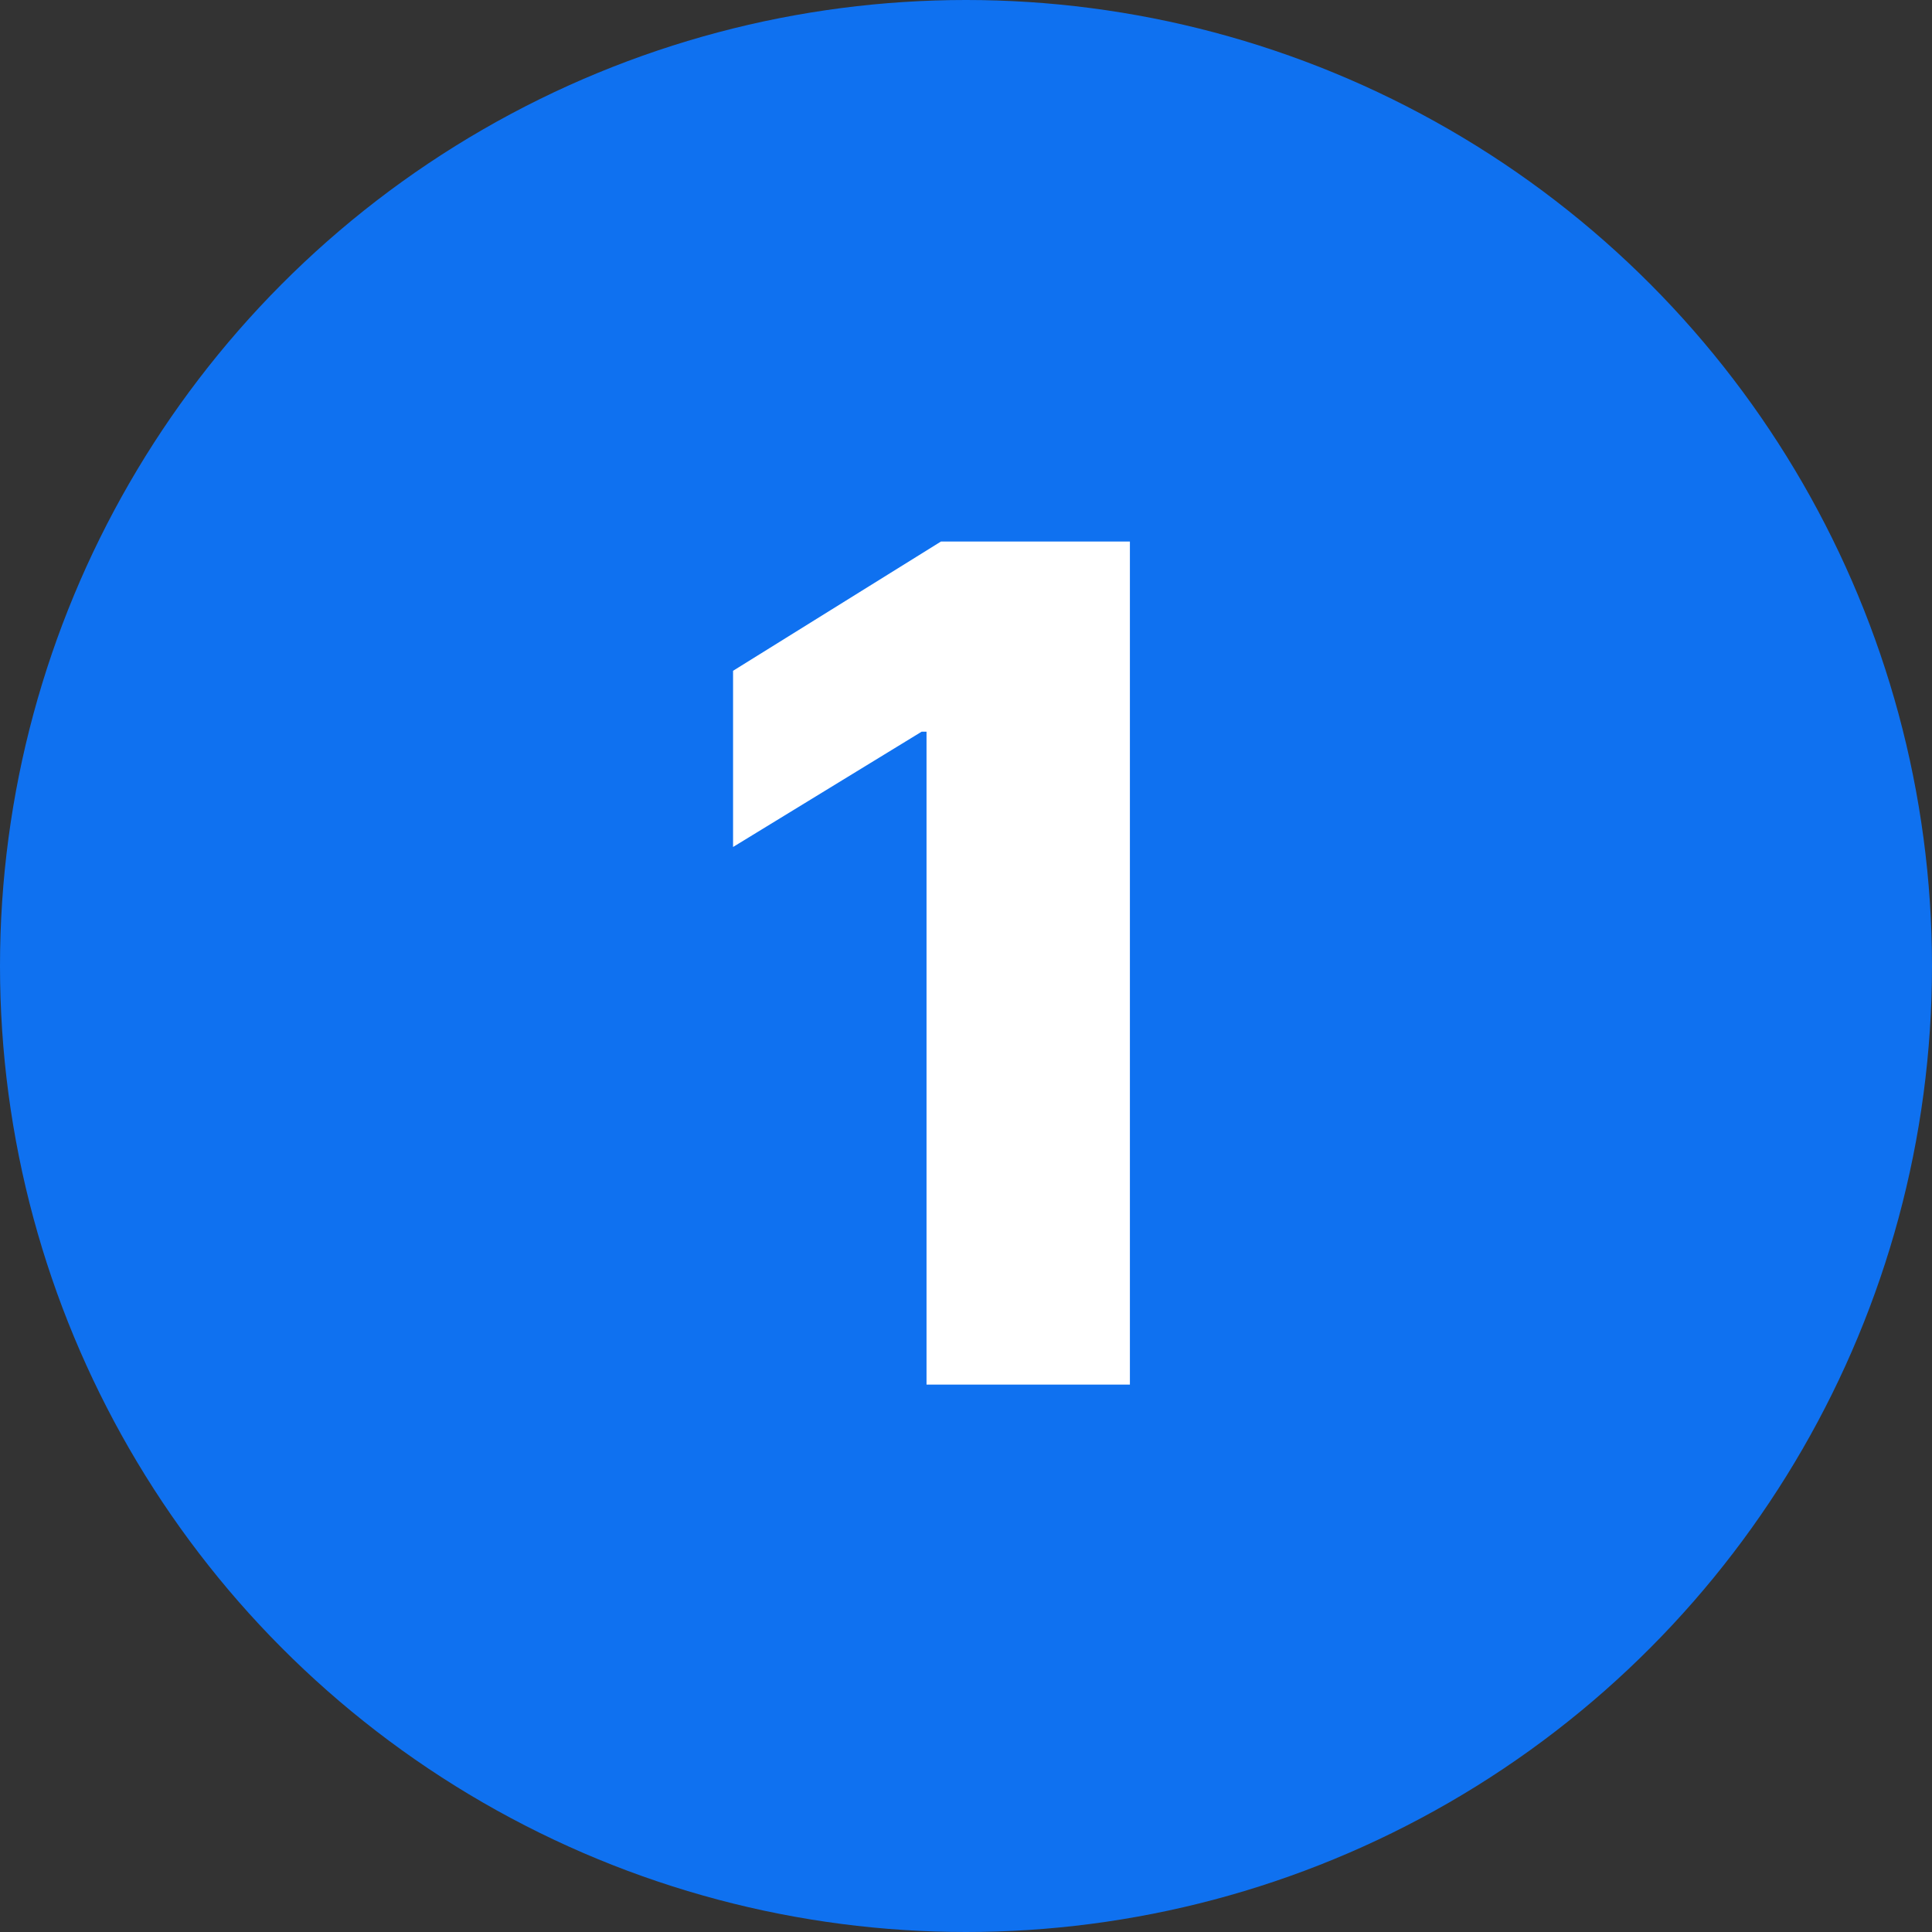 <svg width="60" height="60" viewBox="0 0 60 60" fill="none" xmlns="http://www.w3.org/2000/svg">
<rect x="0" y="0" width="60" height="60" fill="#333333" stroke="none"/>
<circle cx="30" cy="30" r="30" fill="#0F71F0"/>
<path d="M35.09 16.818V43H28.774V22.724H28.621L22.766 26.304V20.832L29.222 16.818H35.09Z" fill="white"/>
</svg>

